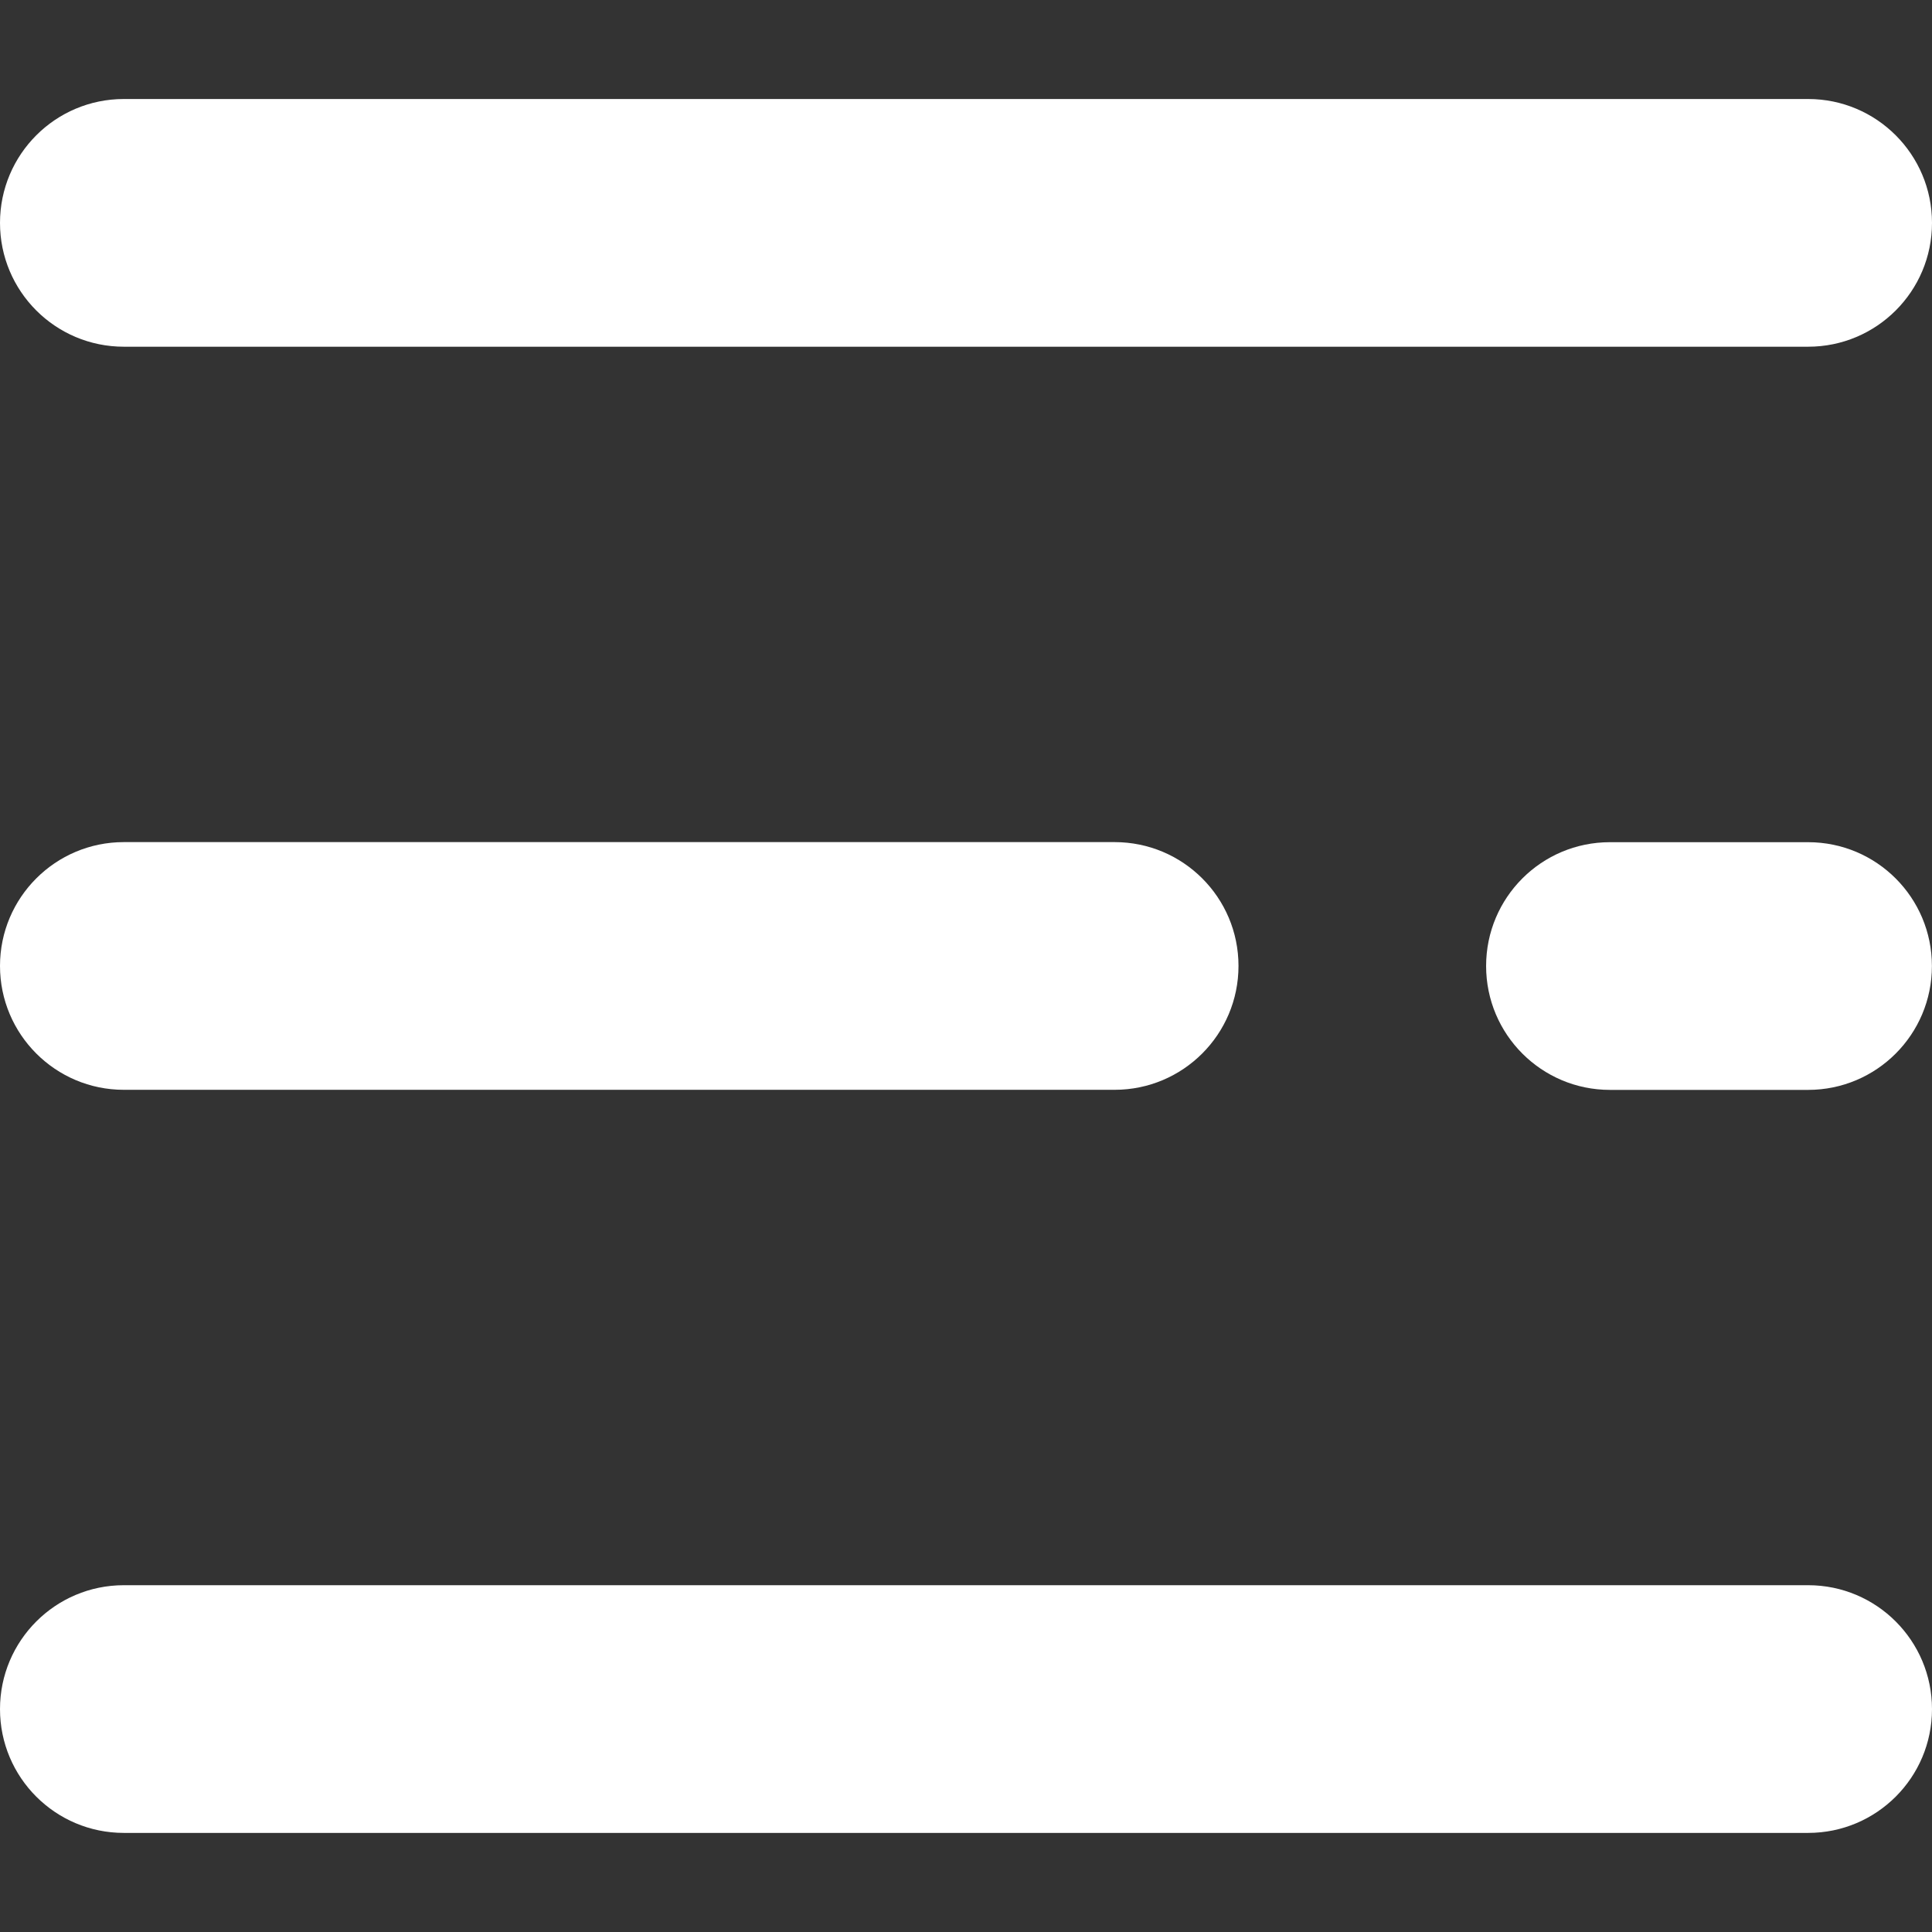 <svg width="24" height="24" viewBox="0 0 24 24" fill="none" xmlns="http://www.w3.org/2000/svg">
<rect x="0" y="0" width="24" height="24" fill="#333333" stroke="none"/>
<path d="M22.462 4.307H1.538C0.689 4.307 0 3.619 0 2.769C0 1.919 0.689 1.23 1.538 1.23H22.462C23.311 1.23 24 1.919 24 2.769C24 3.619 23.311 4.307 22.462 4.307Z" fill="white"/>
<path d="M13.846 13.538H1.538C0.689 13.538 0 12.849 0 11.999C0 11.15 0.689 10.461 1.538 10.461H13.846C14.696 10.461 15.385 11.149 15.385 11.999C15.385 12.849 14.696 13.538 13.846 13.538Z" fill="white"/>
<path d="M22.461 13.539H19.999C19.15 13.539 18.461 12.85 18.461 12C18.461 11.15 19.149 10.462 19.999 10.462H22.461C23.311 10.462 23.999 11.15 23.999 12C23.999 12.85 23.311 13.539 22.461 13.539Z" fill="white"/>
<path d="M22.462 22.769H1.538C0.689 22.769 0 22.081 0 21.231C0 20.381 0.689 19.692 1.538 19.692H22.462C23.311 19.692 24 20.381 24 21.231C24 22.081 23.311 22.769 22.462 22.769Z" fill="white"/>
</svg>
